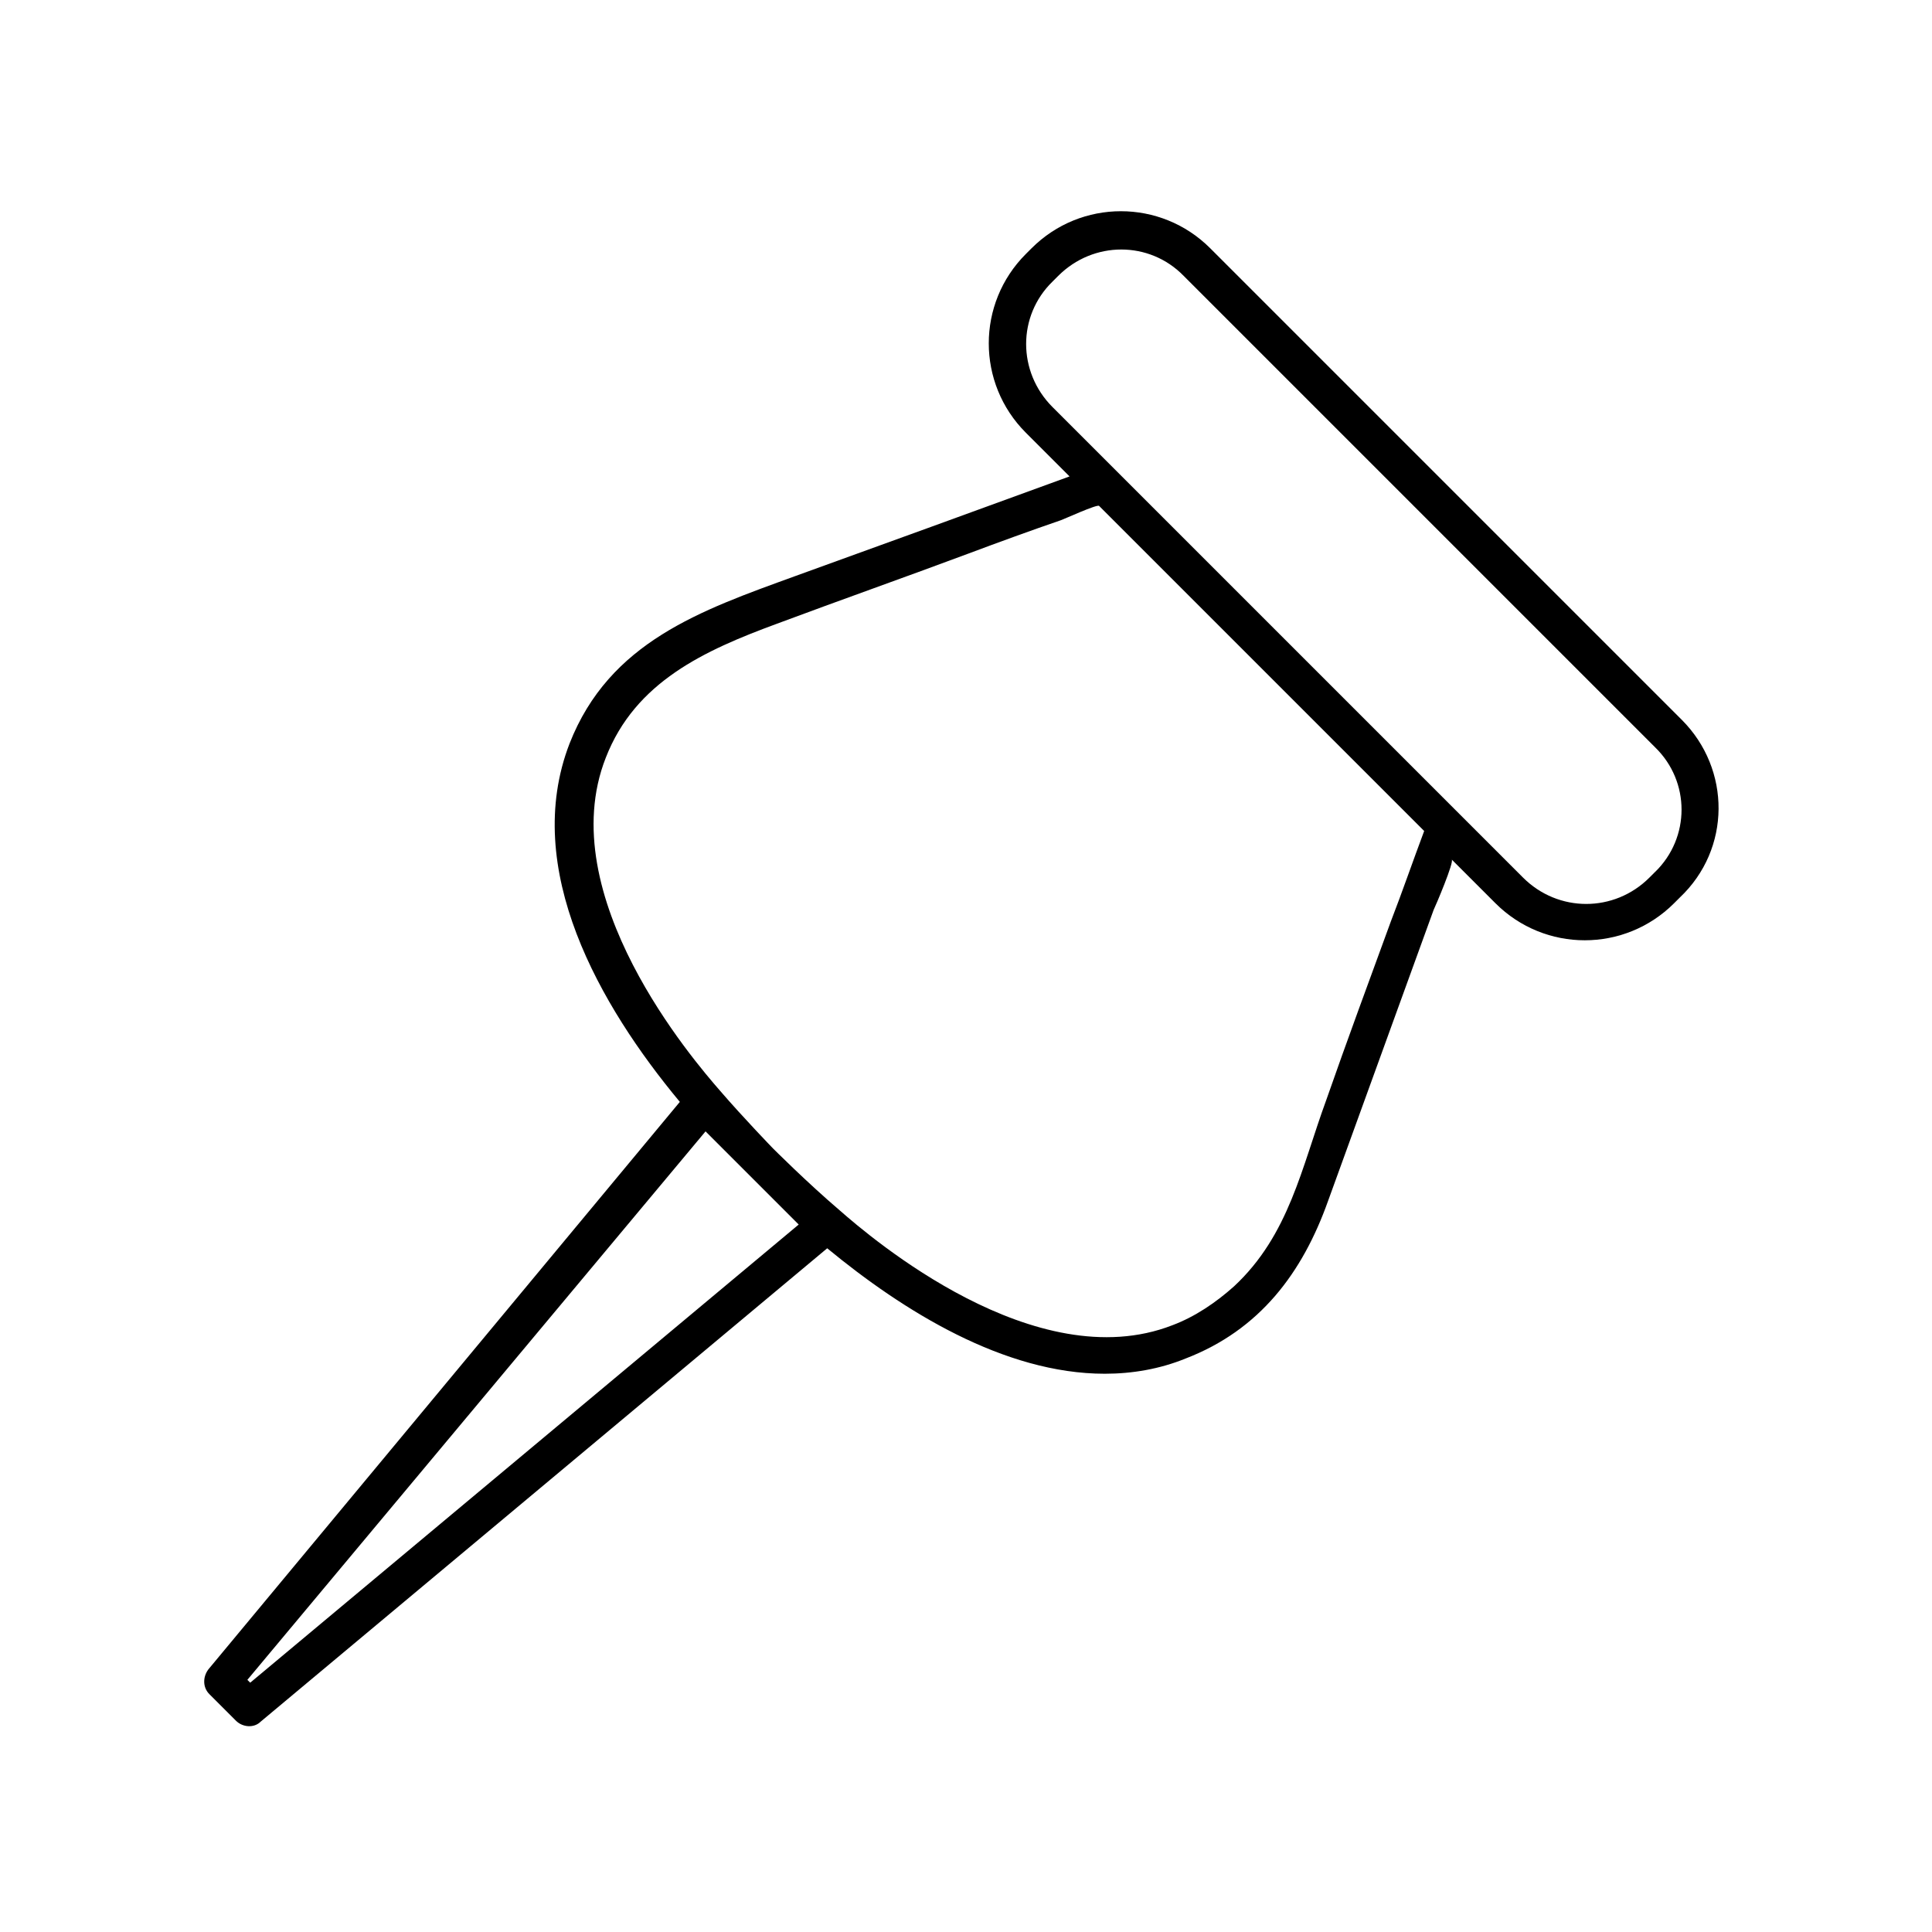 <?xml version="1.0" encoding="UTF-8"?>
<!-- Uploaded to: SVG Repo, www.svgrepo.com, Generator: SVG Repo Mixer Tools -->
<svg fill="#000000" width="800px" height="800px" version="1.1" viewBox="144 144 512 512" xmlns="http://www.w3.org/2000/svg">
 <path d="m589.68 334.75-124.95-124.95c-13.098-13.098-34.258-13.098-47.359 0l-1.512 1.512c-13.098 13.098-13.098 34.258 0 47.359l11.586 11.586c-24.184 8.816-48.367 17.633-72.801 26.449-24.938 9.07-49.121 17.383-59.703 44.336-12.848 33.25 8.062 69.527 29.223 94.969l-124.94 150.39c-1.512 2.016-1.512 4.785 0.25 6.551l7.055 7.055c1.762 1.762 4.785 2.016 6.551 0.25l150.14-125.45c20.152 16.625 46.855 33.25 73.555 33.25 7.305 0 14.609-1.258 21.41-4.031 19.648-7.559 30.984-22.672 37.785-41.816 5.543-15.367 11.082-30.48 16.625-45.848 3.777-10.328 7.559-20.906 11.336-31.234 0.504-1.008 5.543-12.848 4.785-13.352l11.586 11.586c13.098 13.098 34.258 13.098 47.359 0l1.512-1.512c13.605-12.84 13.605-34 0.508-47.102zm-379.37 255.18-0.754-0.754 121.42-145.35 24.688 24.688zm311.11-225.71c-3.023 8.062-5.793 16.121-8.816 23.93-5.793 15.871-11.586 31.488-17.129 47.359-6.551 17.887-9.824 35.77-24.434 49.375-4.785 4.281-10.328 8.062-16.375 10.328-36.273 14.105-79.855-23.176-88.168-30.48-8.566-7.305-17.633-16.375-17.633-16.375s-7.809-8.062-14.105-15.367c-6.801-7.809-44.586-51.641-30.23-88.168 7.809-20.152 26.199-28.465 45.344-35.52 16.879-6.297 34.008-12.344 50.883-18.641 8.062-3.023 16.375-6.047 24.434-8.816 0.754-0.25 9.574-4.281 10.078-3.777l43.074 43.074c0 0.004 43.078 43.078 43.078 43.078zm61.211 10.832-1.512 1.512c-9.32 9.32-24.184 9.32-33.504 0l-124.69-124.69c-9.32-9.32-9.32-24.184 0-33.25l1.512-1.512c9.32-9.32 24.184-9.32 33.25 0l124.95 124.95c9.32 9.066 9.32 23.93 0 32.996z"/>
</svg>